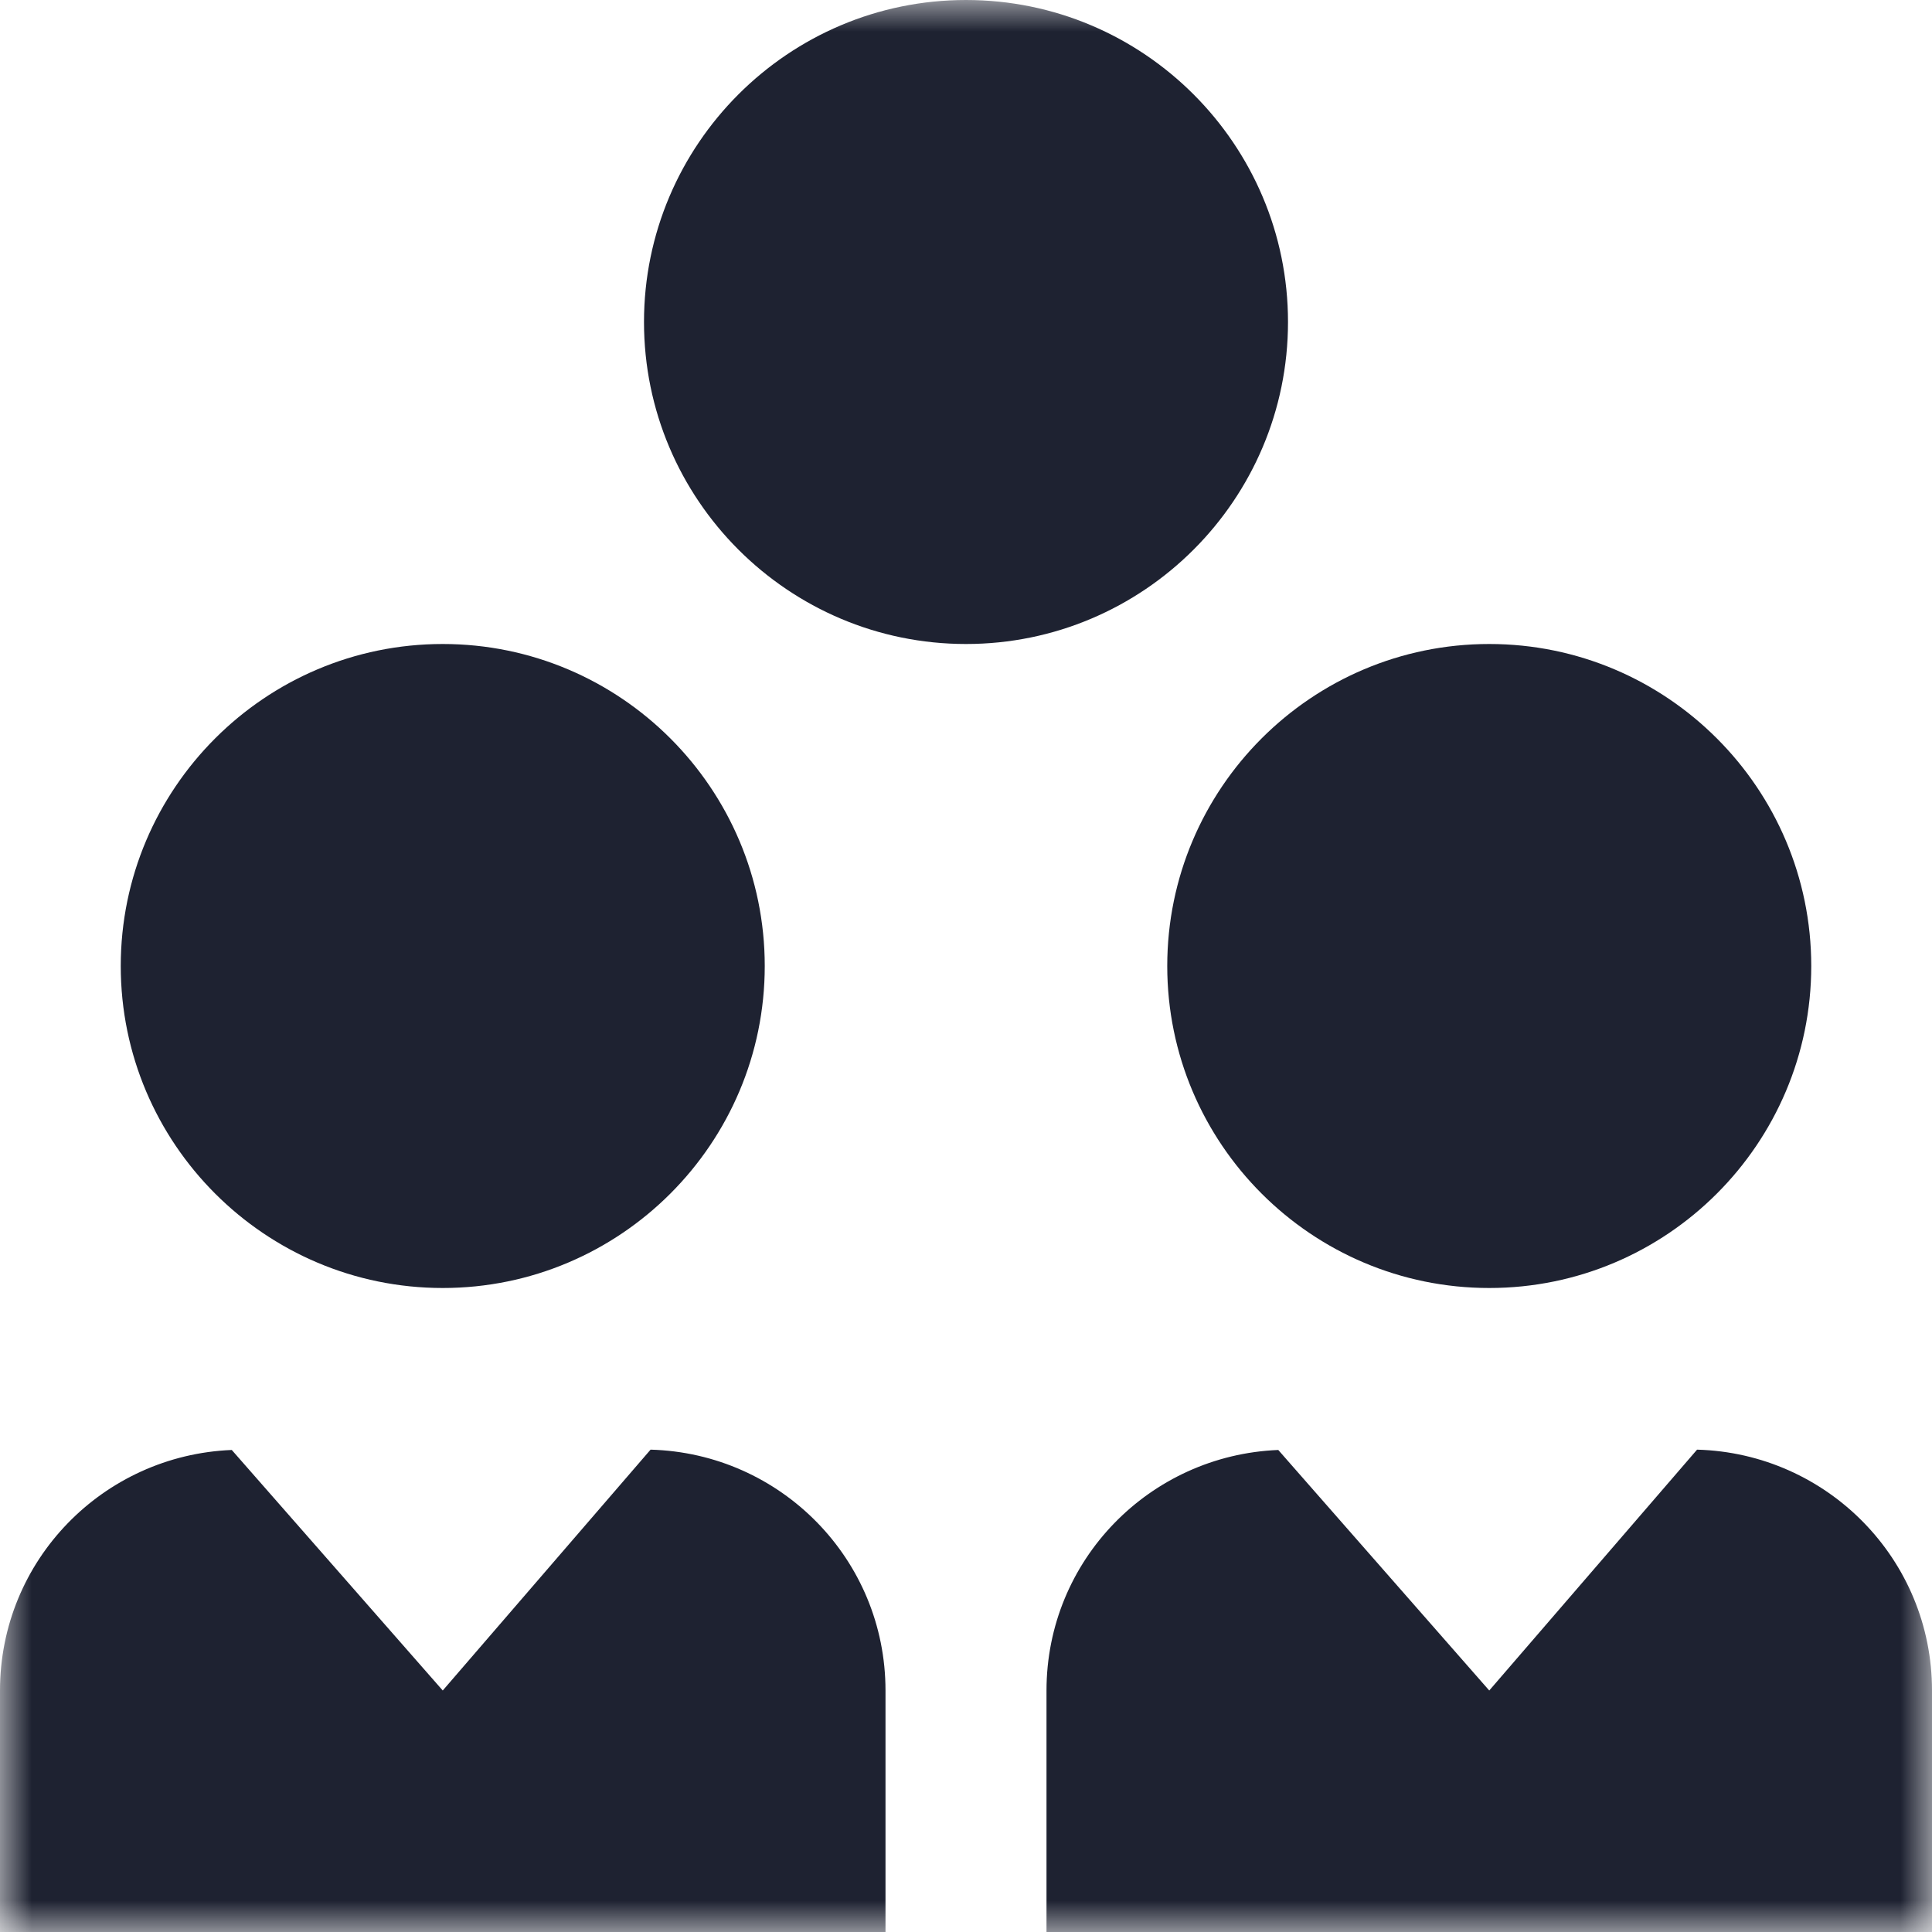 <?xml version="1.0" encoding="UTF-8"?> <svg xmlns="http://www.w3.org/2000/svg" width="30" height="30" viewBox="0 0 30 30" fill="none"><g clip-path="url(#clip0_2_22)"><mask id="mask0_2_22" style="mask-type:luminance" maskUnits="userSpaceOnUse" x="0" y="0" width="30" height="30"><path d="M30 0H0V30H30V0Z" fill="white"></path></mask><g mask="url(#mask0_2_22)"><path d="M23.125 20C20.367 20 18.125 17.758 18.125 15C18.125 12.242 20.367 10 23.125 10C25.883 10 28.125 12.242 28.125 15C28.125 17.758 25.883 20 23.125 20ZM15 10C12.242 10 10 7.758 10 5C10 2.243 12.242 0 15 0C17.758 0 20 2.243 20 5C20 7.758 17.758 10 15 10ZM6.875 20C4.117 20 1.875 17.758 1.875 15C1.875 12.242 4.117 10 6.875 10C9.633 10 11.875 12.242 11.875 15C11.875 17.758 9.633 20 6.875 20ZM13.75 30V26.25C13.75 24.214 12.125 22.566 10.102 22.51L6.875 26.25L3.599 22.515C1.599 22.596 0 24.23 0 26.25V30M30 30V26.25C30 24.214 28.375 22.566 26.352 22.51L23.125 26.25L19.849 22.515C17.849 22.596 16.25 24.23 16.25 26.25V30" fill="#1E2231"></path></g></g><defs><clipPath id="clip0_2_22"><rect width="30" height="30" fill="white"></rect></clipPath></defs></svg> 